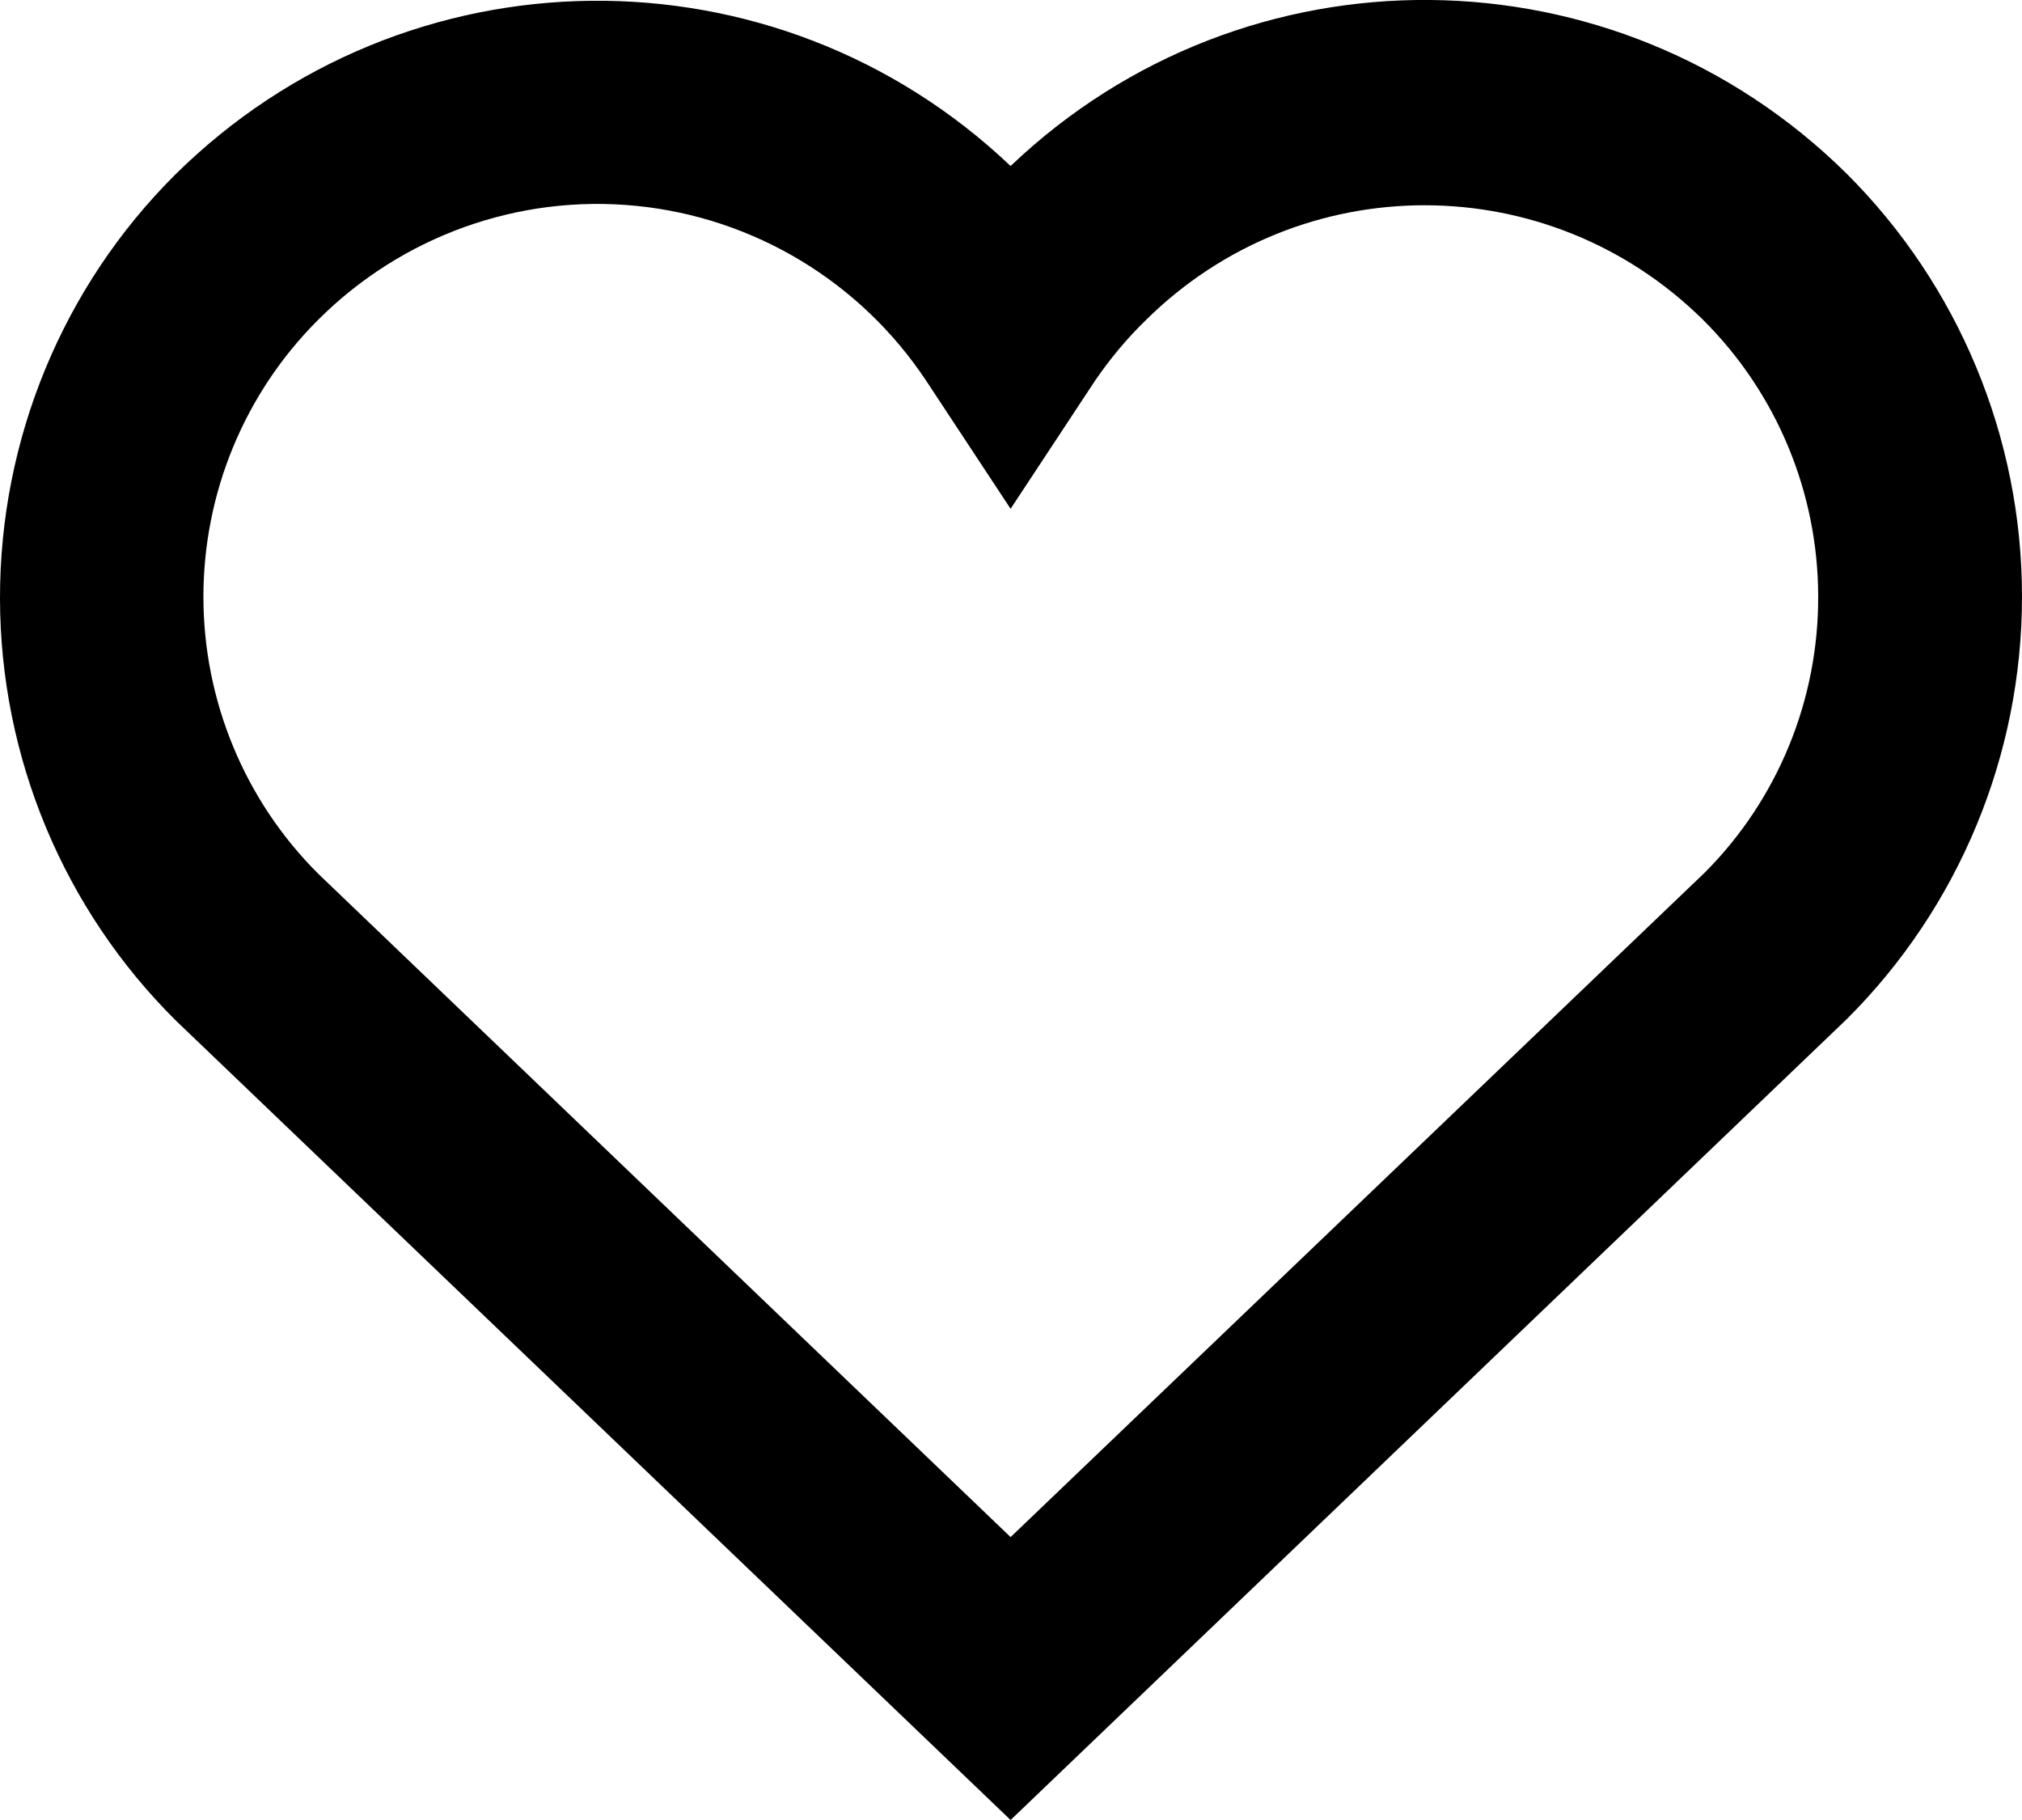 <svg width="10" height="9" viewBox="0 0 10 9" fill="none" xmlns="http://www.w3.org/2000/svg">
<path fill-rule="evenodd" clip-rule="evenodd" d="M4.998 9L9.132 5.041C9.687 4.489 10 3.736 10 2.95C10 2.164 9.687 1.411 9.132 0.858C7.988 -0.272 6.161 -0.288 4.998 0.821C3.833 -0.286 2.006 -0.266 0.864 0.866C0.31 1.419 -0.001 2.173 4.83342e-06 2.959C0.001 3.745 0.315 4.498 0.872 5.049L4.998 9ZM1.573 1.582C1.988 1.167 2.565 0.96 3.147 1.018C3.729 1.076 4.255 1.393 4.58 1.882L4.998 2.516L5.416 1.882C5.49 1.774 5.574 1.673 5.668 1.582C6.433 0.826 7.658 0.826 8.423 1.582C8.786 1.943 8.991 2.434 8.992 2.948C8.994 3.461 8.792 3.954 8.43 4.316L4.998 7.601L1.573 4.32C1.21 3.958 1.006 3.465 1.006 2.951C1.006 2.437 1.21 1.944 1.573 1.582Z" fill="black"/>
</svg>
